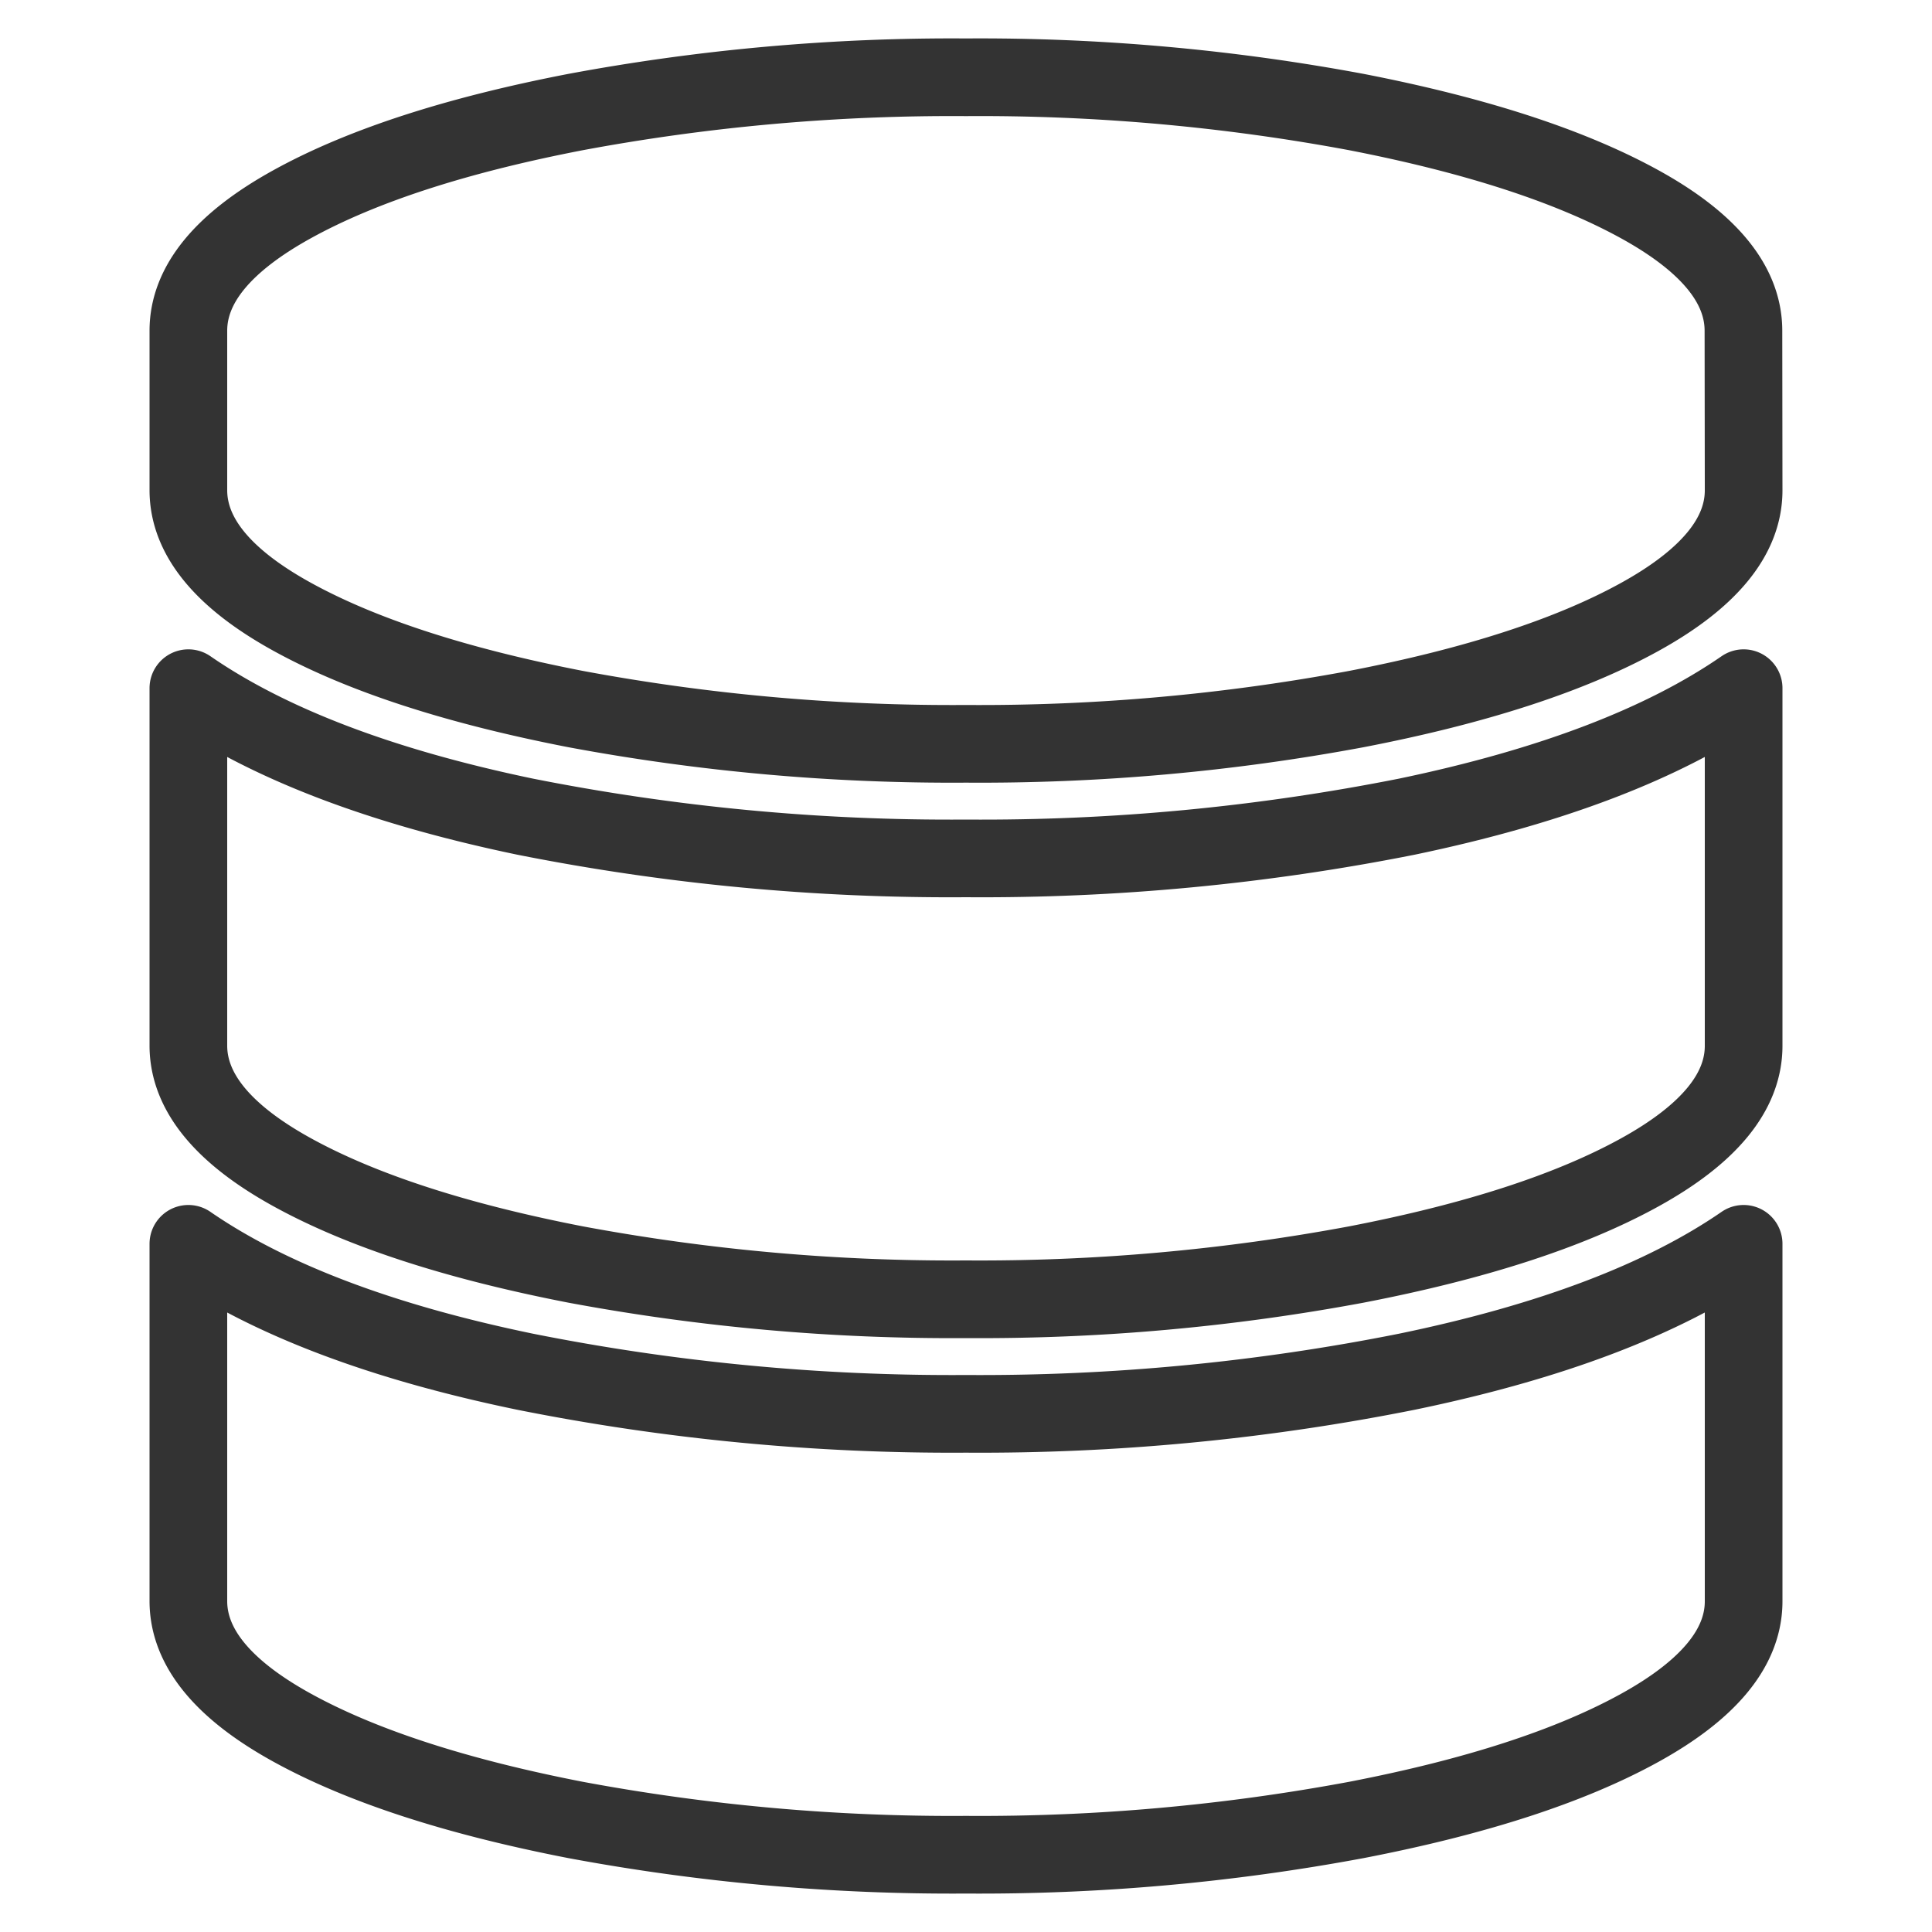 <svg id="B-g_image_Immagine" data-name="B-g image Immagine" xmlns="http://www.w3.org/2000/svg" viewBox="0 0 100 100">
  <defs>
    <style>
      .cls-1 {
        fill: none;
        stroke: #333;
        stroke-linecap: round;
        stroke-linejoin: round;
        stroke-width: 4.02px;
      }

      .cls-2 {
        opacity: 0.03;
      }
    </style>
  </defs>
  <title>Hero-WordPress</title>
  <path class="cls-1" d="M90.25,25.38q0,3.59-5.39,6.56T70.21,36.7A106.19,106.19,0,0,1,50,38.5a106.19,106.19,0,0,1-20.21-1.8q-9.25-1.8-14.64-4.76T9.75,25.38V17.12q0-3.59,5.39-6.56T29.79,5.8A106.19,106.19,0,0,1,50,4,106.19,106.19,0,0,1,70.21,5.8q9.25,1.8,14.64,4.76t5.39,6.56Zm0,28.75q0,3.59-5.39,6.56T70.21,65.45A106.19,106.19,0,0,1,50,67.25a106.19,106.19,0,0,1-20.21-1.8q-9.25-1.8-14.64-4.76T9.75,54.13V35.62Q16,39.94,27.18,42.27A112.74,112.74,0,0,0,50,44.43a112.74,112.74,0,0,0,22.82-2.16Q84,39.94,90.25,35.62Zm0,28.75q0,3.59-5.39,6.56T70.21,94.2A106.19,106.19,0,0,1,50,96a106.19,106.19,0,0,1-20.21-1.8q-9.25-1.8-14.64-4.76T9.75,82.88V64.38Q16,68.69,27.18,71A112.74,112.74,0,0,0,50,73.18,112.74,112.74,0,0,0,72.82,71Q84,68.69,90.25,64.38Z"/>
</svg>
